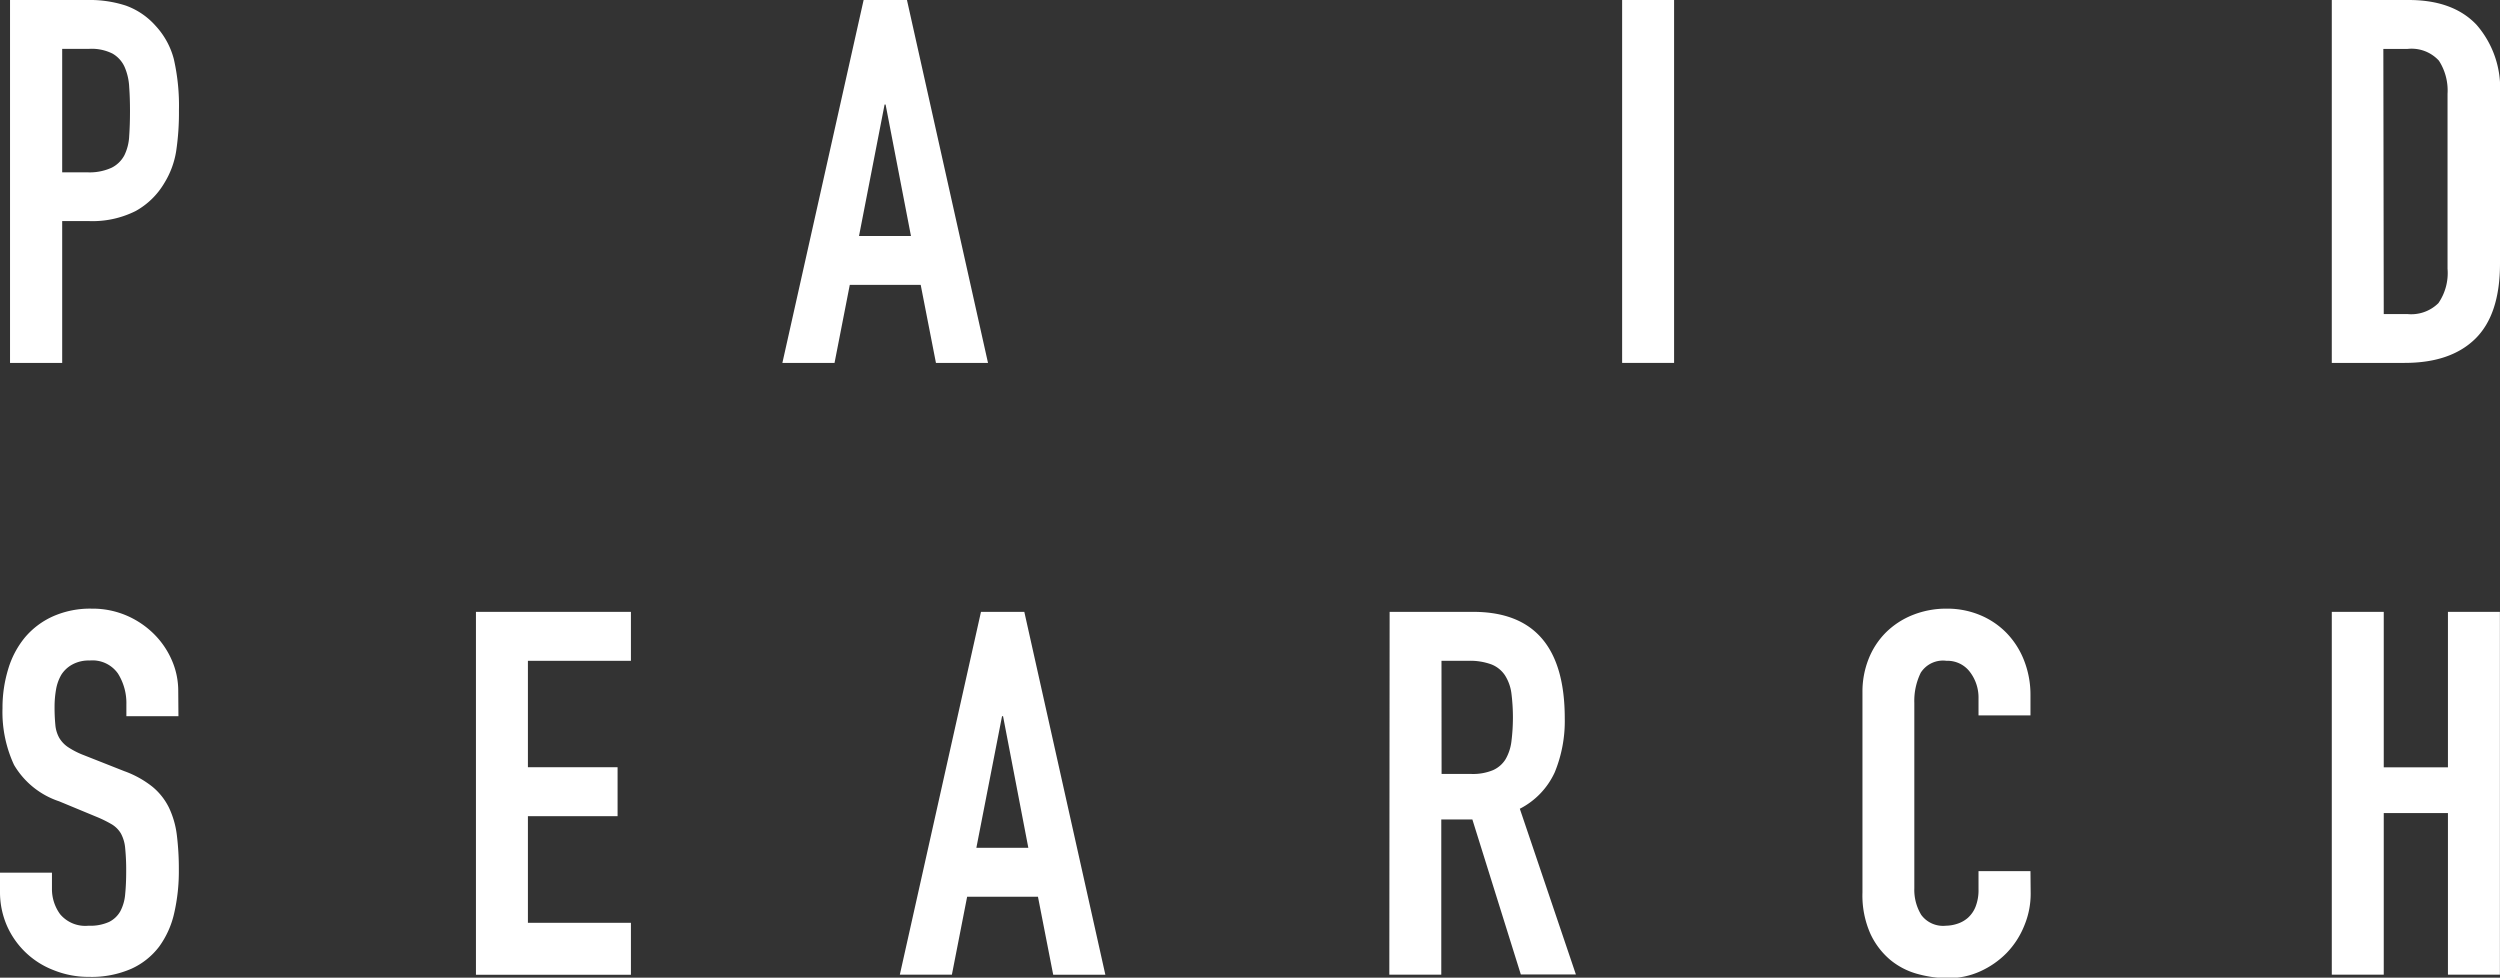 <svg xmlns="http://www.w3.org/2000/svg" viewBox="0 0 249.24 97.47"><rect x="0" y="0" width="249.24" height="97.47" fill="#333333" stroke="none"/><defs><style>.cls-1{fill:#fff;}</style></defs><title>default-state-Asset 7</title><g id="Layer_2" data-name="Layer 2"><g id="Layer_1-2" data-name="Layer 1"><path class="cls-1" d="M1,0H8.79a11.55,11.55,0,0,1,3.76.56,7.23,7.23,0,0,1,2.95,2,7.76,7.76,0,0,1,1.83,3.33A20.89,20.89,0,0,1,17.84,11a25.75,25.75,0,0,1-.28,4.09,8.61,8.61,0,0,1-1.19,3.18,7.57,7.57,0,0,1-2.85,2.77,9.59,9.59,0,0,1-4.68,1H6.2V36.18H1ZM6.2,17.18H8.69a5.3,5.3,0,0,0,2.44-.46,2.91,2.91,0,0,0,1.27-1.24,4.86,4.86,0,0,0,.48-1.91q.08-1.12.08-2.49t-.08-2.41a5.7,5.7,0,0,0-.46-2,2.92,2.92,0,0,0-1.19-1.32,4.64,4.64,0,0,0-2.34-.48H6.2Z"/><path class="cls-1" d="M86.1,0h4.32L98.5,36.18H93.31l-1.52-7.78H84.72L83.2,36.18H78Zm2.19,10.42h-.1L85.64,23.53h5.18Z"/><path class="cls-1" d="M161.72,0h5.18V36.18h-5.18Z"/><path class="cls-1" d="M232.47,0h7.67q4.42,0,6.76,2.47a9.61,9.61,0,0,1,2.34,6.89V26.27q0,5.08-2.46,7.5t-7.09,2.41h-7.22Zm5.18,31.31H240a3.85,3.85,0,0,0,3.1-1.09,5.29,5.29,0,0,0,.91-3.43V9.35a5.48,5.48,0,0,0-.86-3.3A3.69,3.69,0,0,0,240,4.88h-2.39Z"/><path class="cls-1" d="M17.79,71.4H12.6V70.23a5.54,5.54,0,0,0-.84-3.08,3.1,3.1,0,0,0-2.82-1.3,3.4,3.4,0,0,0-1.75.41,3,3,0,0,0-1.07,1,4.36,4.36,0,0,0-.53,1.47,9.82,9.82,0,0,0-.15,1.75,17.72,17.72,0,0,0,.08,1.8,3.19,3.19,0,0,0,.38,1.27,2.91,2.91,0,0,0,.89.94,8.14,8.14,0,0,0,1.6.81l4,1.58a9.85,9.85,0,0,1,2.8,1.55,6.3,6.3,0,0,1,1.65,2.08,8.85,8.85,0,0,1,.79,2.74,27.51,27.51,0,0,1,.2,3.53,18.63,18.63,0,0,1-.46,4.24,9,9,0,0,1-1.5,3.35,7.2,7.2,0,0,1-2.77,2.21,9.88,9.88,0,0,1-4.22.81,9.22,9.22,0,0,1-3.51-.66A8.34,8.34,0,0,1,.69,92.29,8.43,8.43,0,0,1,0,88.89V87H5.18v1.63A4.23,4.23,0,0,0,6,91.15a3.27,3.27,0,0,0,2.82,1.14,4.55,4.55,0,0,0,2.06-.38A2.62,2.62,0,0,0,12,90.84a4.39,4.39,0,0,0,.48-1.7q.1-1,.1-2.24a22,22,0,0,0-.1-2.34,3.72,3.72,0,0,0-.43-1.47,2.63,2.63,0,0,0-.91-.91,12.1,12.1,0,0,0-1.55-.76L5.9,79.89a8.22,8.22,0,0,1-4.5-3.63A12.5,12.5,0,0,1,.25,70.59a13.13,13.13,0,0,1,.56-3.86,9,9,0,0,1,1.65-3.15,7.86,7.86,0,0,1,2.77-2.11,9.11,9.11,0,0,1,3.91-.79,8.6,8.6,0,0,1,3.53.71,8.8,8.8,0,0,1,2.74,1.88,8.37,8.37,0,0,1,1.75,2.62,7.58,7.58,0,0,1,.61,3Z"/><path class="cls-1" d="M47.45,61H62.9v4.88H52.63V76.49h8.94v4.88H52.63V92H62.9v5.18H47.45Z"/><path class="cls-1" d="M97.8,61h4.32l8.08,36.18H105l-1.52-7.78H96.42L94.9,97.17H89.71ZM100,71.4h-.1L97.34,84.52h5.18Z"/><path class="cls-1" d="M138.54,61h8.33Q156,61,156,71.61A13.42,13.42,0,0,1,155,77a7.66,7.66,0,0,1-3.48,3.63l5.59,16.52h-5.49l-4.83-15.45h-3.1V97.17h-5.18Zm5.18,16.16h2.95a5.21,5.21,0,0,0,2.18-.38,2.81,2.81,0,0,0,1.25-1.09,4.67,4.67,0,0,0,.58-1.75,19.26,19.26,0,0,0,0-4.83,4.37,4.37,0,0,0-.64-1.78,2.88,2.88,0,0,0-1.35-1.09,6.13,6.13,0,0,0-2.29-.36h-2.69Z"/><path class="cls-1" d="M202.45,89.09a8.24,8.24,0,0,1-.64,3.2A8.41,8.41,0,0,1,200.06,95a8.68,8.68,0,0,1-2.62,1.83,7.66,7.66,0,0,1-3.23.69,11.6,11.6,0,0,1-3-.41,7.26,7.26,0,0,1-2.74-1.4,7.53,7.53,0,0,1-2-2.62,9.42,9.42,0,0,1-.79-4.12V69a8.81,8.81,0,0,1,.61-3.3A7.76,7.76,0,0,1,188,63.07a8,8,0,0,1,2.67-1.75,9,9,0,0,1,3.43-.64,8.51,8.51,0,0,1,3.3.64,7.91,7.91,0,0,1,2.64,1.78,8.22,8.22,0,0,1,1.75,2.74,9.35,9.35,0,0,1,.64,3.48v2h-5.18V69.62A4.2,4.2,0,0,0,196.4,67a2.8,2.8,0,0,0-2.34-1.12,2.63,2.63,0,0,0-2.57,1.19,6.38,6.38,0,0,0-.64,3v18.5a4.79,4.79,0,0,0,.69,2.64A2.7,2.7,0,0,0,194,92.29a3.75,3.75,0,0,0,1.09-.18,3,3,0,0,0,1.07-.58,2.94,2.94,0,0,0,.79-1.12,4.54,4.54,0,0,0,.3-1.78V86.85h5.18Z"/><path class="cls-1" d="M232.47,61h5.18v15.5h6.4V61h5.18V97.17h-5.18V81.06h-6.4V97.17h-5.18Z"/></g></g></svg>